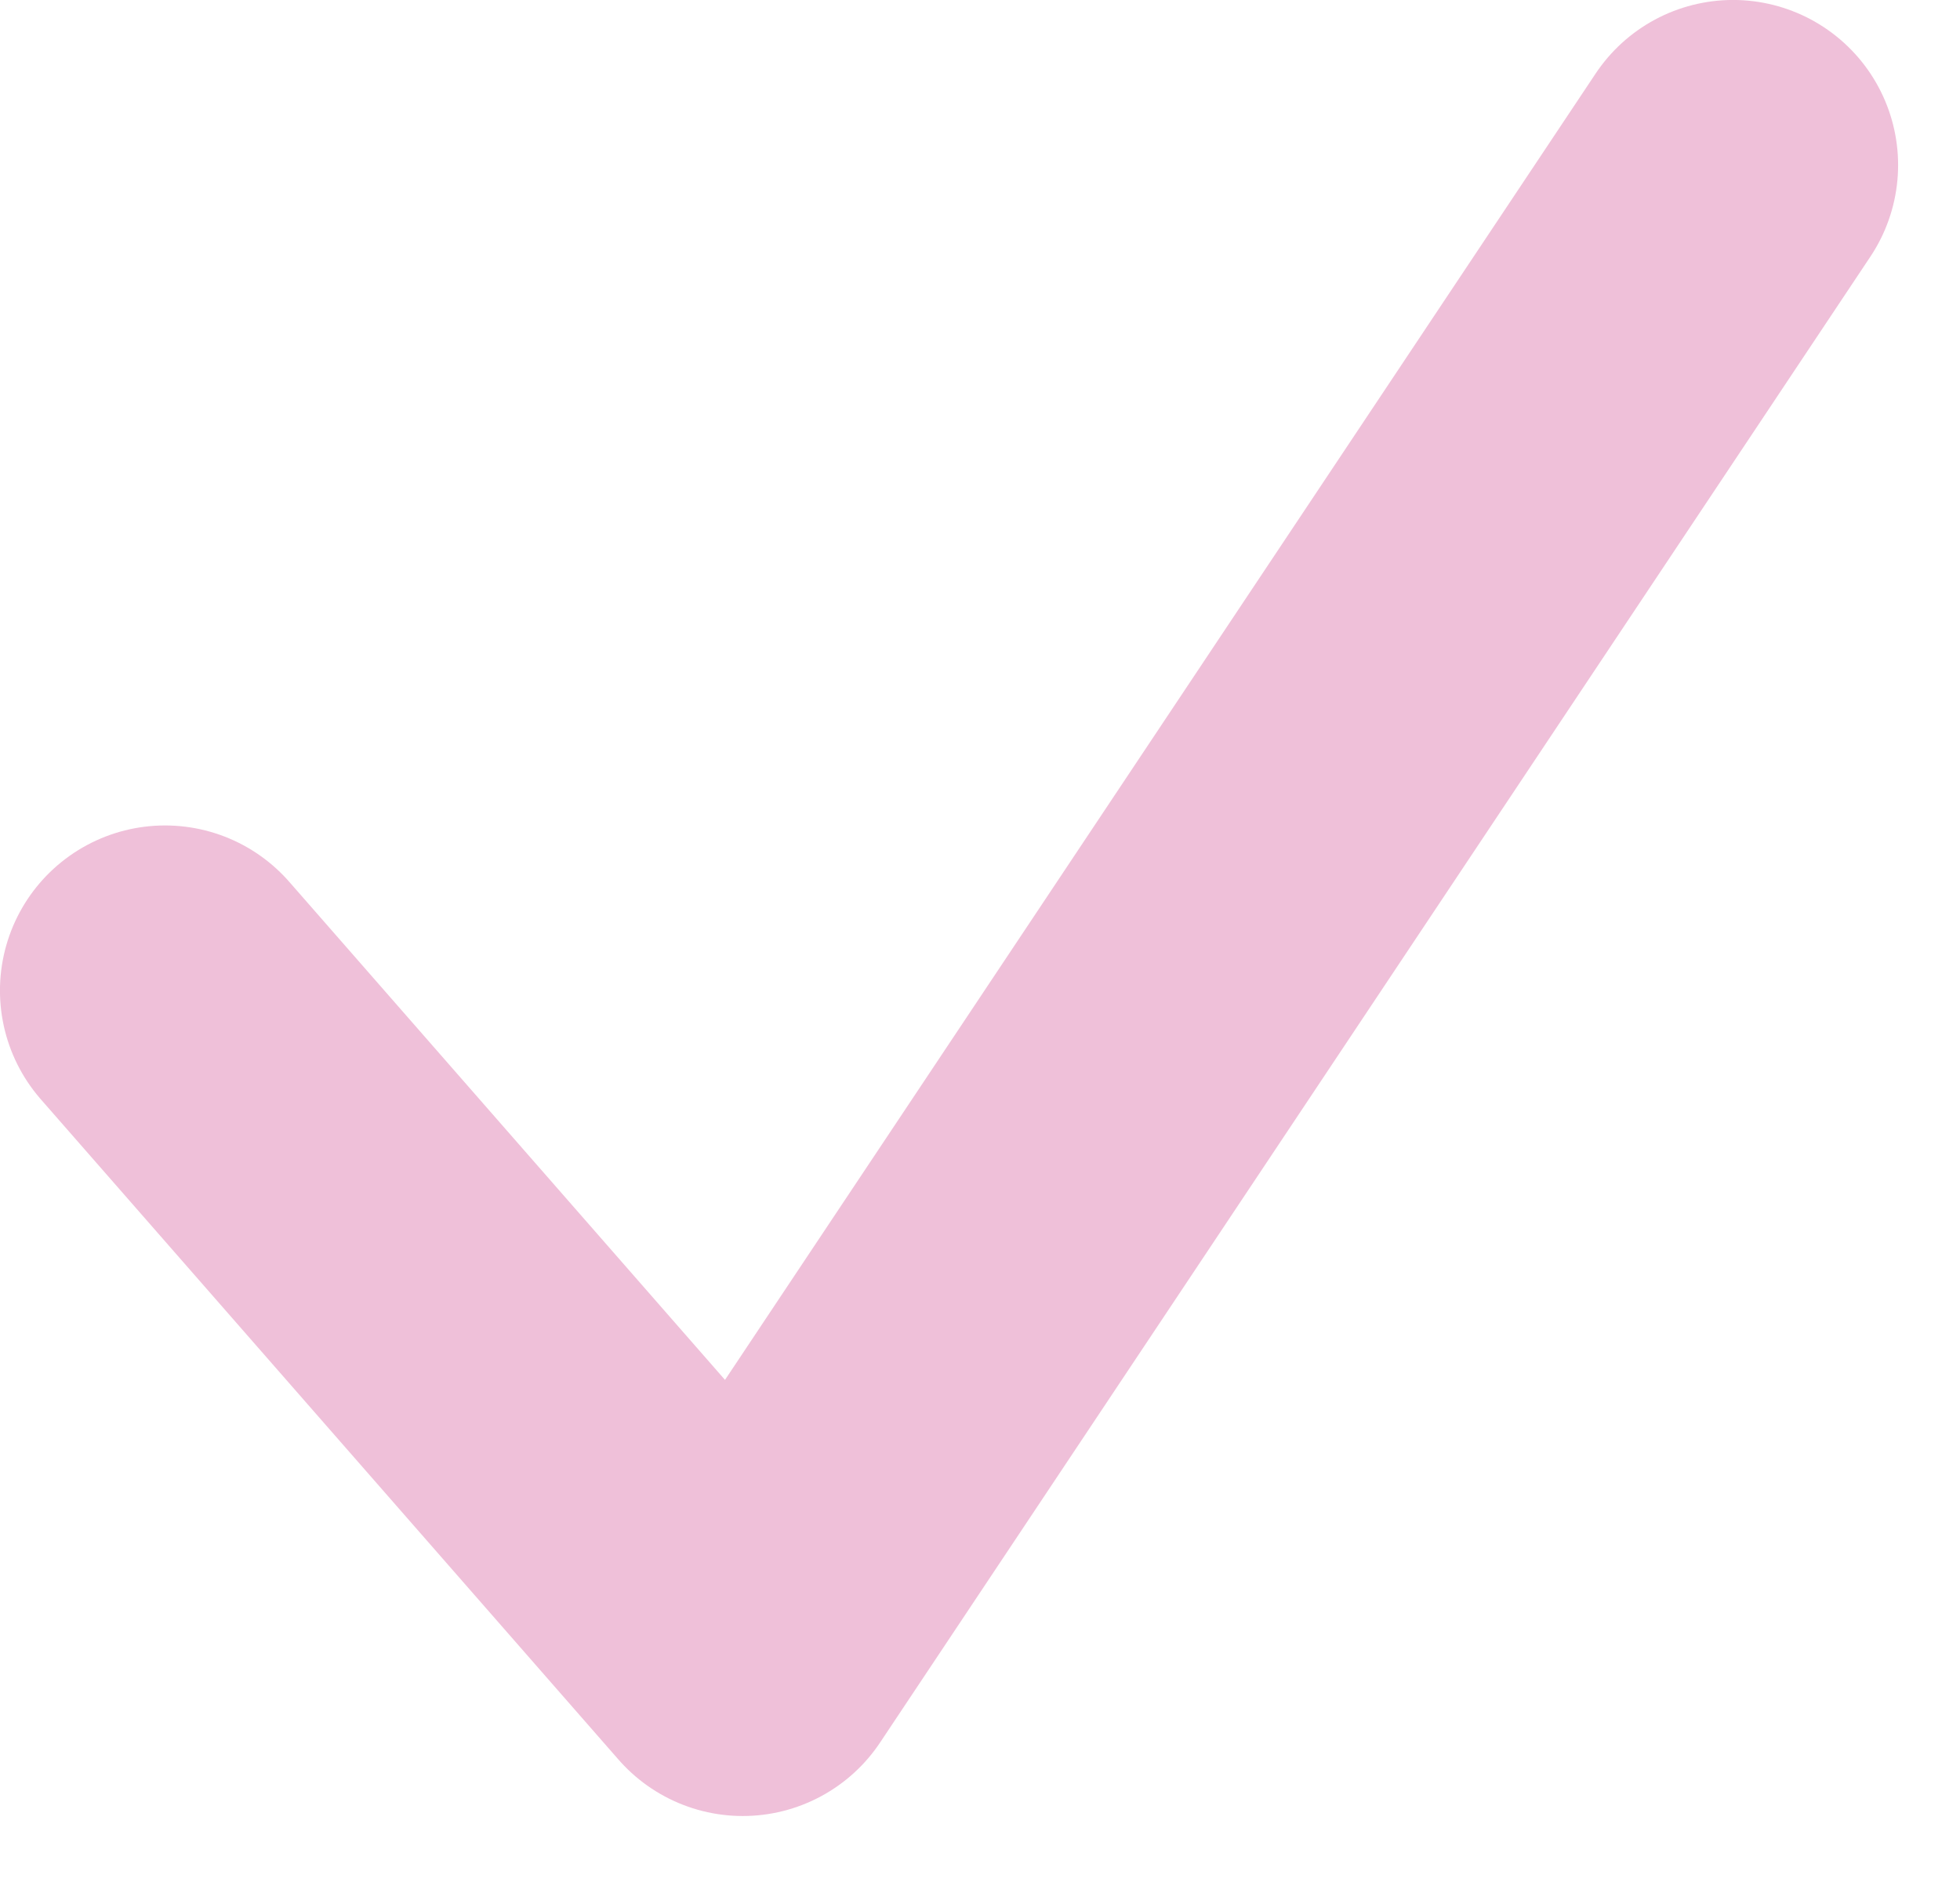 <?xml version="1.0" encoding="UTF-8"?> <svg xmlns="http://www.w3.org/2000/svg" width="25" height="24" viewBox="0 0 25 24" fill="none"><path d="M2.105 12.632L9.474 21.053L22.105 2.105" stroke="#EFC0D9" stroke-width="4.211" stroke-linecap="round" stroke-linejoin="round"></path></svg> 